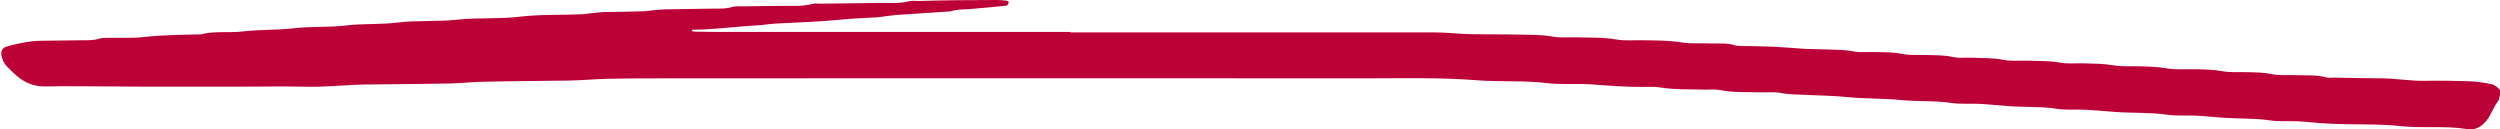 <svg width="425" height="22" viewBox="0 0 425 22" fill="none" xmlns="http://www.w3.org/2000/svg">
<path d="M182.007 5.51C202.666 5.51 223.365 5.51 244.023 5.51C245.961 5.51 247.899 5.761 249.837 5.803C251.775 5.844 253.755 5.844 255.693 5.844C256.6 5.844 257.466 5.886 258.373 5.886C260.228 5.928 262.084 5.886 263.94 6.22C265.218 6.471 266.579 6.304 267.939 6.345C270.248 6.429 272.516 6.304 274.825 6.721C276.269 6.972 277.835 6.805 279.32 6.846C281.505 6.888 283.732 6.846 285.917 7.222C287.567 7.472 289.298 7.306 290.948 7.389C292.35 7.431 293.793 7.264 295.154 7.765C295.319 7.806 295.525 7.806 295.69 7.806C297.545 7.848 299.401 7.848 301.298 7.932C303.153 8.015 304.967 8.182 306.823 8.307C307.813 8.349 308.761 8.349 309.751 8.391C311.524 8.474 313.256 8.391 315.029 8.725C316.224 8.975 317.503 8.808 318.74 8.85C320.307 8.892 321.915 8.85 323.482 9.184C324.76 9.435 326.121 9.309 327.481 9.351C328.966 9.393 330.45 9.351 331.976 9.685C332.965 9.935 334.079 9.768 335.151 9.81C337.006 9.894 338.862 9.81 340.676 10.186C341.954 10.436 343.315 10.27 344.676 10.311C346.531 10.395 348.387 10.311 350.243 10.645C351.521 10.896 352.882 10.729 354.242 10.77C355.933 10.812 357.582 10.812 359.273 11.104C360.716 11.355 362.283 11.23 363.767 11.271C365.252 11.313 366.736 11.355 368.262 11.605C369.911 11.898 371.602 11.731 373.292 11.772C374.777 11.814 376.261 11.814 377.787 12.106C379.23 12.357 380.797 12.232 382.281 12.273C383.601 12.315 384.92 12.315 386.24 12.607C387.518 12.858 388.879 12.732 390.198 12.774C391.971 12.858 393.745 12.691 395.476 13.15C395.889 13.275 396.342 13.192 396.796 13.192C399.476 13.233 402.115 13.317 404.795 13.317C407.352 13.317 409.867 13.818 412.465 13.734C414.939 13.693 417.454 13.734 419.928 13.818C421.165 13.86 422.361 14.068 423.598 14.319C424.01 14.402 424.381 14.694 424.67 14.945C425 15.237 425.206 15.571 425.041 16.03C424.876 16.406 424.918 16.865 424.67 17.199C423.845 18.243 423.516 19.537 422.65 20.581C421.784 21.582 420.753 22.167 419.475 21.958C415.764 21.332 412.052 21.833 408.341 21.457C404.094 20.998 399.847 21.249 395.6 20.998C393.909 20.915 392.26 20.706 390.611 20.622C389.003 20.539 387.394 20.706 385.828 20.455C383.354 20.08 380.879 20.205 378.405 20.038C376.715 19.954 375.065 19.746 373.416 19.662C371.725 19.579 370.035 19.746 368.386 19.495C365.458 19.078 362.572 19.245 359.644 19.036C357.995 18.911 356.304 18.744 354.655 18.66C352.964 18.577 351.232 18.744 349.624 18.493C347.068 18.076 344.511 18.243 341.954 18.076C340.181 17.951 338.45 17.784 336.677 17.658C334.986 17.575 333.295 17.742 331.646 17.491C328.924 17.074 326.162 17.283 323.44 17.032C320.265 16.698 317.09 16.823 313.915 16.49C311.441 16.239 308.967 16.239 306.493 16.114C305.256 16.03 304.06 16.072 302.823 15.822C301.628 15.571 300.349 15.738 299.112 15.696C296.927 15.613 294.7 15.78 292.515 15.321C291.649 15.154 290.742 15.237 289.876 15.237C287.319 15.154 284.763 15.279 282.206 14.861C281.175 14.694 280.062 14.778 279.031 14.778C276.269 14.778 273.547 14.569 270.826 14.361C268.187 14.152 265.465 14.444 262.867 14.11C258.991 13.651 255.074 13.943 251.198 13.651C244.931 13.15 238.622 13.317 232.354 13.317C193.141 13.275 153.927 13.317 114.713 13.317C110.878 13.317 107.085 13.317 103.25 13.4C101.147 13.442 99.044 13.651 96.9 13.693C91.952 13.776 86.963 13.776 82.015 13.901C80.159 13.943 78.303 14.152 76.489 14.194C71.789 14.277 67.088 14.319 62.387 14.361C58.759 14.402 55.171 14.861 51.501 14.736C47.873 14.653 44.244 14.736 40.574 14.736C36.946 14.736 33.317 14.736 29.647 14.736C26.019 14.736 22.39 14.736 18.72 14.694C15.092 14.694 11.463 14.611 7.793 14.694C5.773 14.736 4.206 14.068 2.804 12.858C2.227 12.357 1.691 11.814 1.155 11.271C0.742 10.854 0.495 10.353 0.33 9.768C0.041 8.808 0.289 8.14 1.196 7.89C3.051 7.389 4.948 6.972 6.886 6.93C9.195 6.888 11.504 6.888 13.813 6.846C14.886 6.846 15.916 6.888 16.947 6.554C17.524 6.387 18.184 6.471 18.803 6.429C20.658 6.387 22.555 6.512 24.369 6.304C27.627 5.928 30.884 5.928 34.142 5.844C36.492 5.218 38.925 5.636 41.275 5.343C44.162 5.009 47.131 5.135 49.976 4.801C52.903 4.467 55.831 4.676 58.717 4.342C61.645 3.966 64.573 4.216 67.459 3.841C70.923 3.423 74.386 3.715 77.767 3.34C81.314 2.964 84.86 3.256 88.365 2.839C91.911 2.421 95.416 2.588 98.962 2.421C99.498 2.38 99.993 2.296 100.529 2.254C101.23 2.171 101.931 2.087 102.632 2.046C104.858 2.004 107.085 2.004 109.27 1.92C109.971 1.92 110.672 1.753 111.373 1.712C111.992 1.67 112.61 1.586 113.229 1.586C115.992 1.545 118.713 1.503 121.476 1.461C122.424 1.461 123.414 1.503 124.362 1.211C125.022 1.002 125.764 1.085 126.465 1.085C128.692 1.044 130.918 1.002 133.104 1.002C134.794 0.96 136.444 1.127 138.093 0.668C138.505 0.543 138.959 0.626 139.413 0.626C142.711 0.584 145.969 0.543 149.267 0.501C151.041 0.459 152.814 0.668 154.545 0.209C155.04 0.083 155.618 0.167 156.154 0.167C160.442 0.042 164.895 0 169.307 0C169.926 0 170.544 0.042 171.163 0.125C171.286 0.125 171.534 0.334 171.493 0.417C171.41 0.626 171.286 0.918 171.122 0.96C169.019 1.169 166.916 1.378 164.813 1.545C163.741 1.628 162.669 1.545 161.679 1.92C161.514 1.962 161.349 1.962 161.143 1.962C158.215 2.171 155.329 2.338 152.401 2.546C151.7 2.588 150.999 2.713 150.298 2.797C149.762 2.839 149.267 2.964 148.731 2.964C146.793 3.089 144.855 3.131 142.917 3.34C139.248 3.715 135.495 3.799 131.825 4.008C131.042 4.049 130.259 4.175 129.475 4.258C128.527 4.342 127.537 4.383 126.547 4.467C123.661 4.676 120.733 5.051 117.806 5.051C117.723 5.051 117.641 5.093 117.558 5.135C117.641 5.218 117.723 5.343 117.806 5.343C118.053 5.385 118.342 5.385 118.589 5.385C119.579 5.385 120.527 5.427 121.517 5.427C141.639 5.427 161.803 5.427 181.925 5.427C182.007 5.469 182.007 5.51 182.007 5.51Z" fill="#BC0136"/>
</svg>
